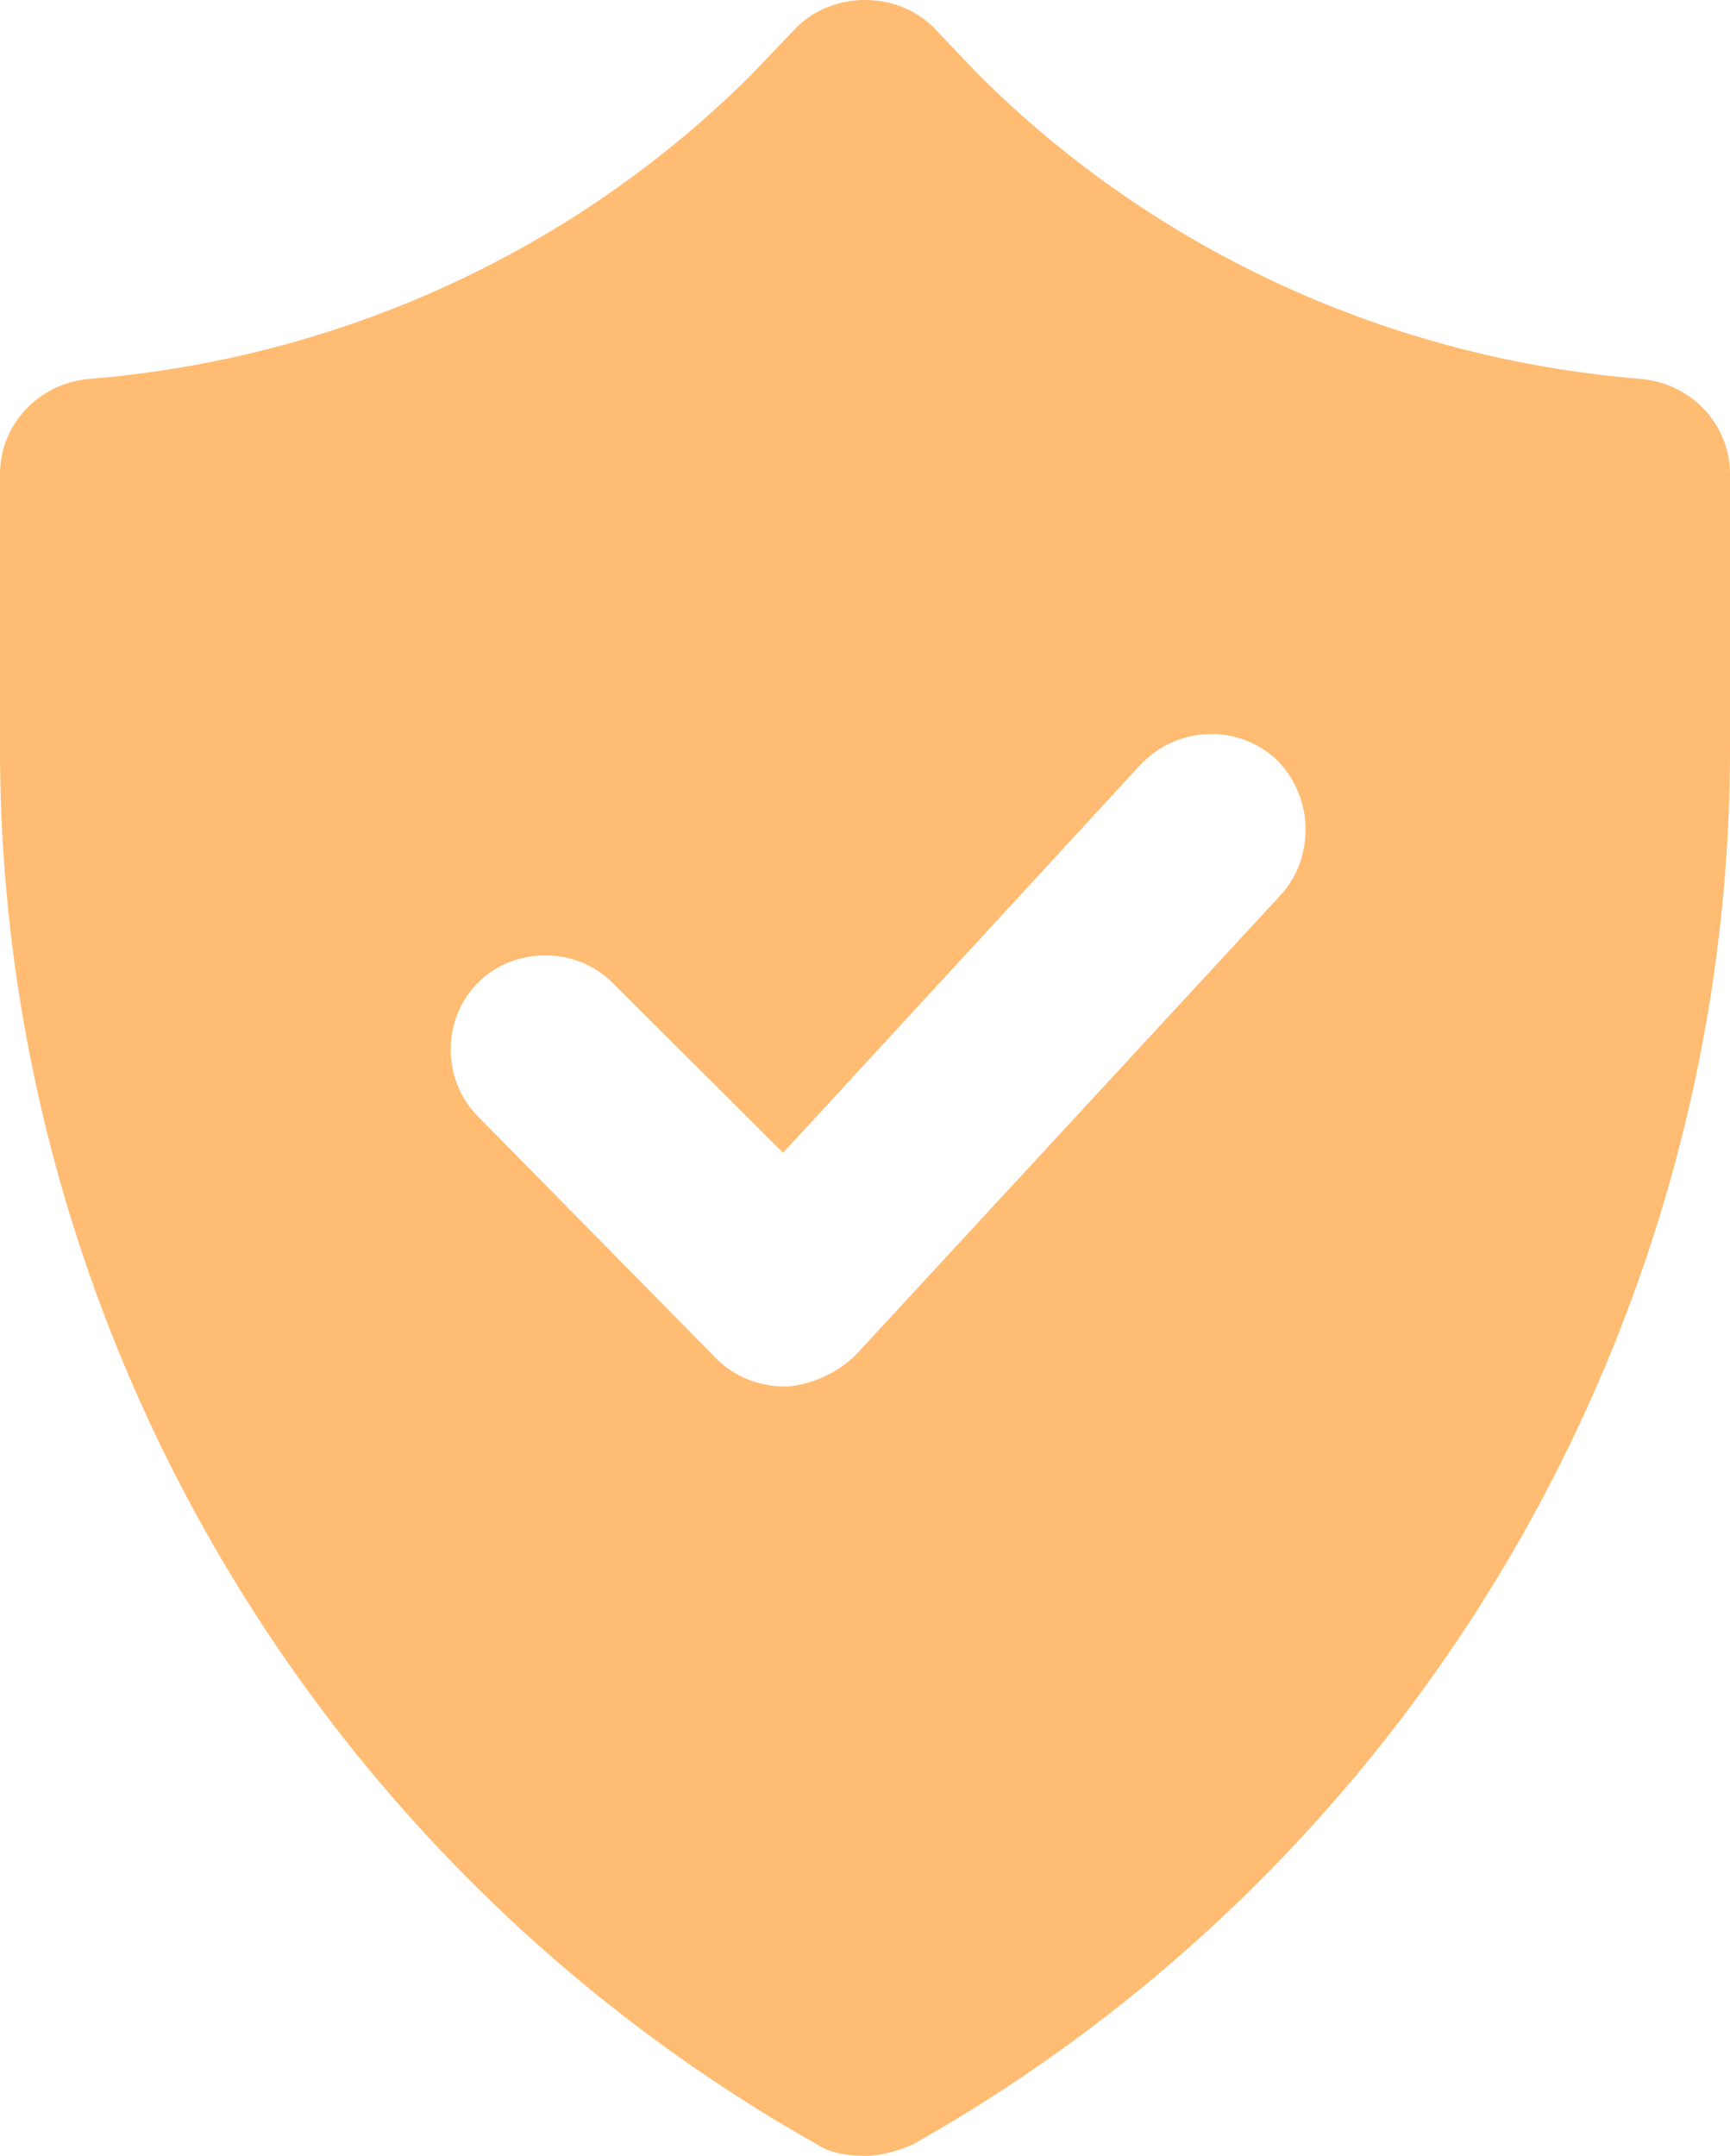 <?xml version="1.0" encoding="UTF-8"?>
<svg width="61px" height="76px" viewBox="0 0 61 76" version="1.1" xmlns="http://www.w3.org/2000/svg" xmlns:xlink="http://www.w3.org/1999/xlink">
    <title>safe</title>
    <g id="Page-1" stroke="none" stroke-width="1" fill="none" fill-rule="evenodd">
        <g id="Artboard-1" transform="translate(-708, -3724)" fill="#FFBC72" fill-rule="nonzero">
            <g id="Group-9" transform="translate(351, 3724)">
                <path d="M414.87,13.36 C406.041,12.64 397.774,8.88 391.513,2.64 L389.908,0.96 C389.266,0.32 388.383,0 387.5,0 C386.617,0 385.734,0.32 385.092,0.96 L383.487,2.64 C377.226,8.88 368.959,12.64 360.13,13.36 C358.364,13.52 357,14.96 357,16.72 L357,26.4 C357,46.72 368.076,65.6 385.814,75.6 C386.296,75.92 386.938,76 387.5,76 C388.062,76 388.624,75.84 389.186,75.6 C406.924,65.6 418,46.72 418,26.4 L418,16.72 C418,14.96 416.636,13.52 414.87,13.36 Z M402.188,31.52 L387.179,47.76 C386.537,48.4 385.654,48.8 384.771,48.88 C384.771,48.88 384.691,48.88 384.691,48.88 C383.808,48.88 382.925,48.56 382.283,47.92 L373.855,39.36 C372.571,38.08 372.571,35.92 373.855,34.64 C375.139,33.36 377.307,33.36 378.591,34.64 L384.611,40.64 L397.212,26.96 C398.496,25.6 400.583,25.52 401.947,26.72 C403.312,28 403.392,30.16 402.188,31.52 Z" id="safe"></path>
            </g>
        </g>
    </g>
</svg>